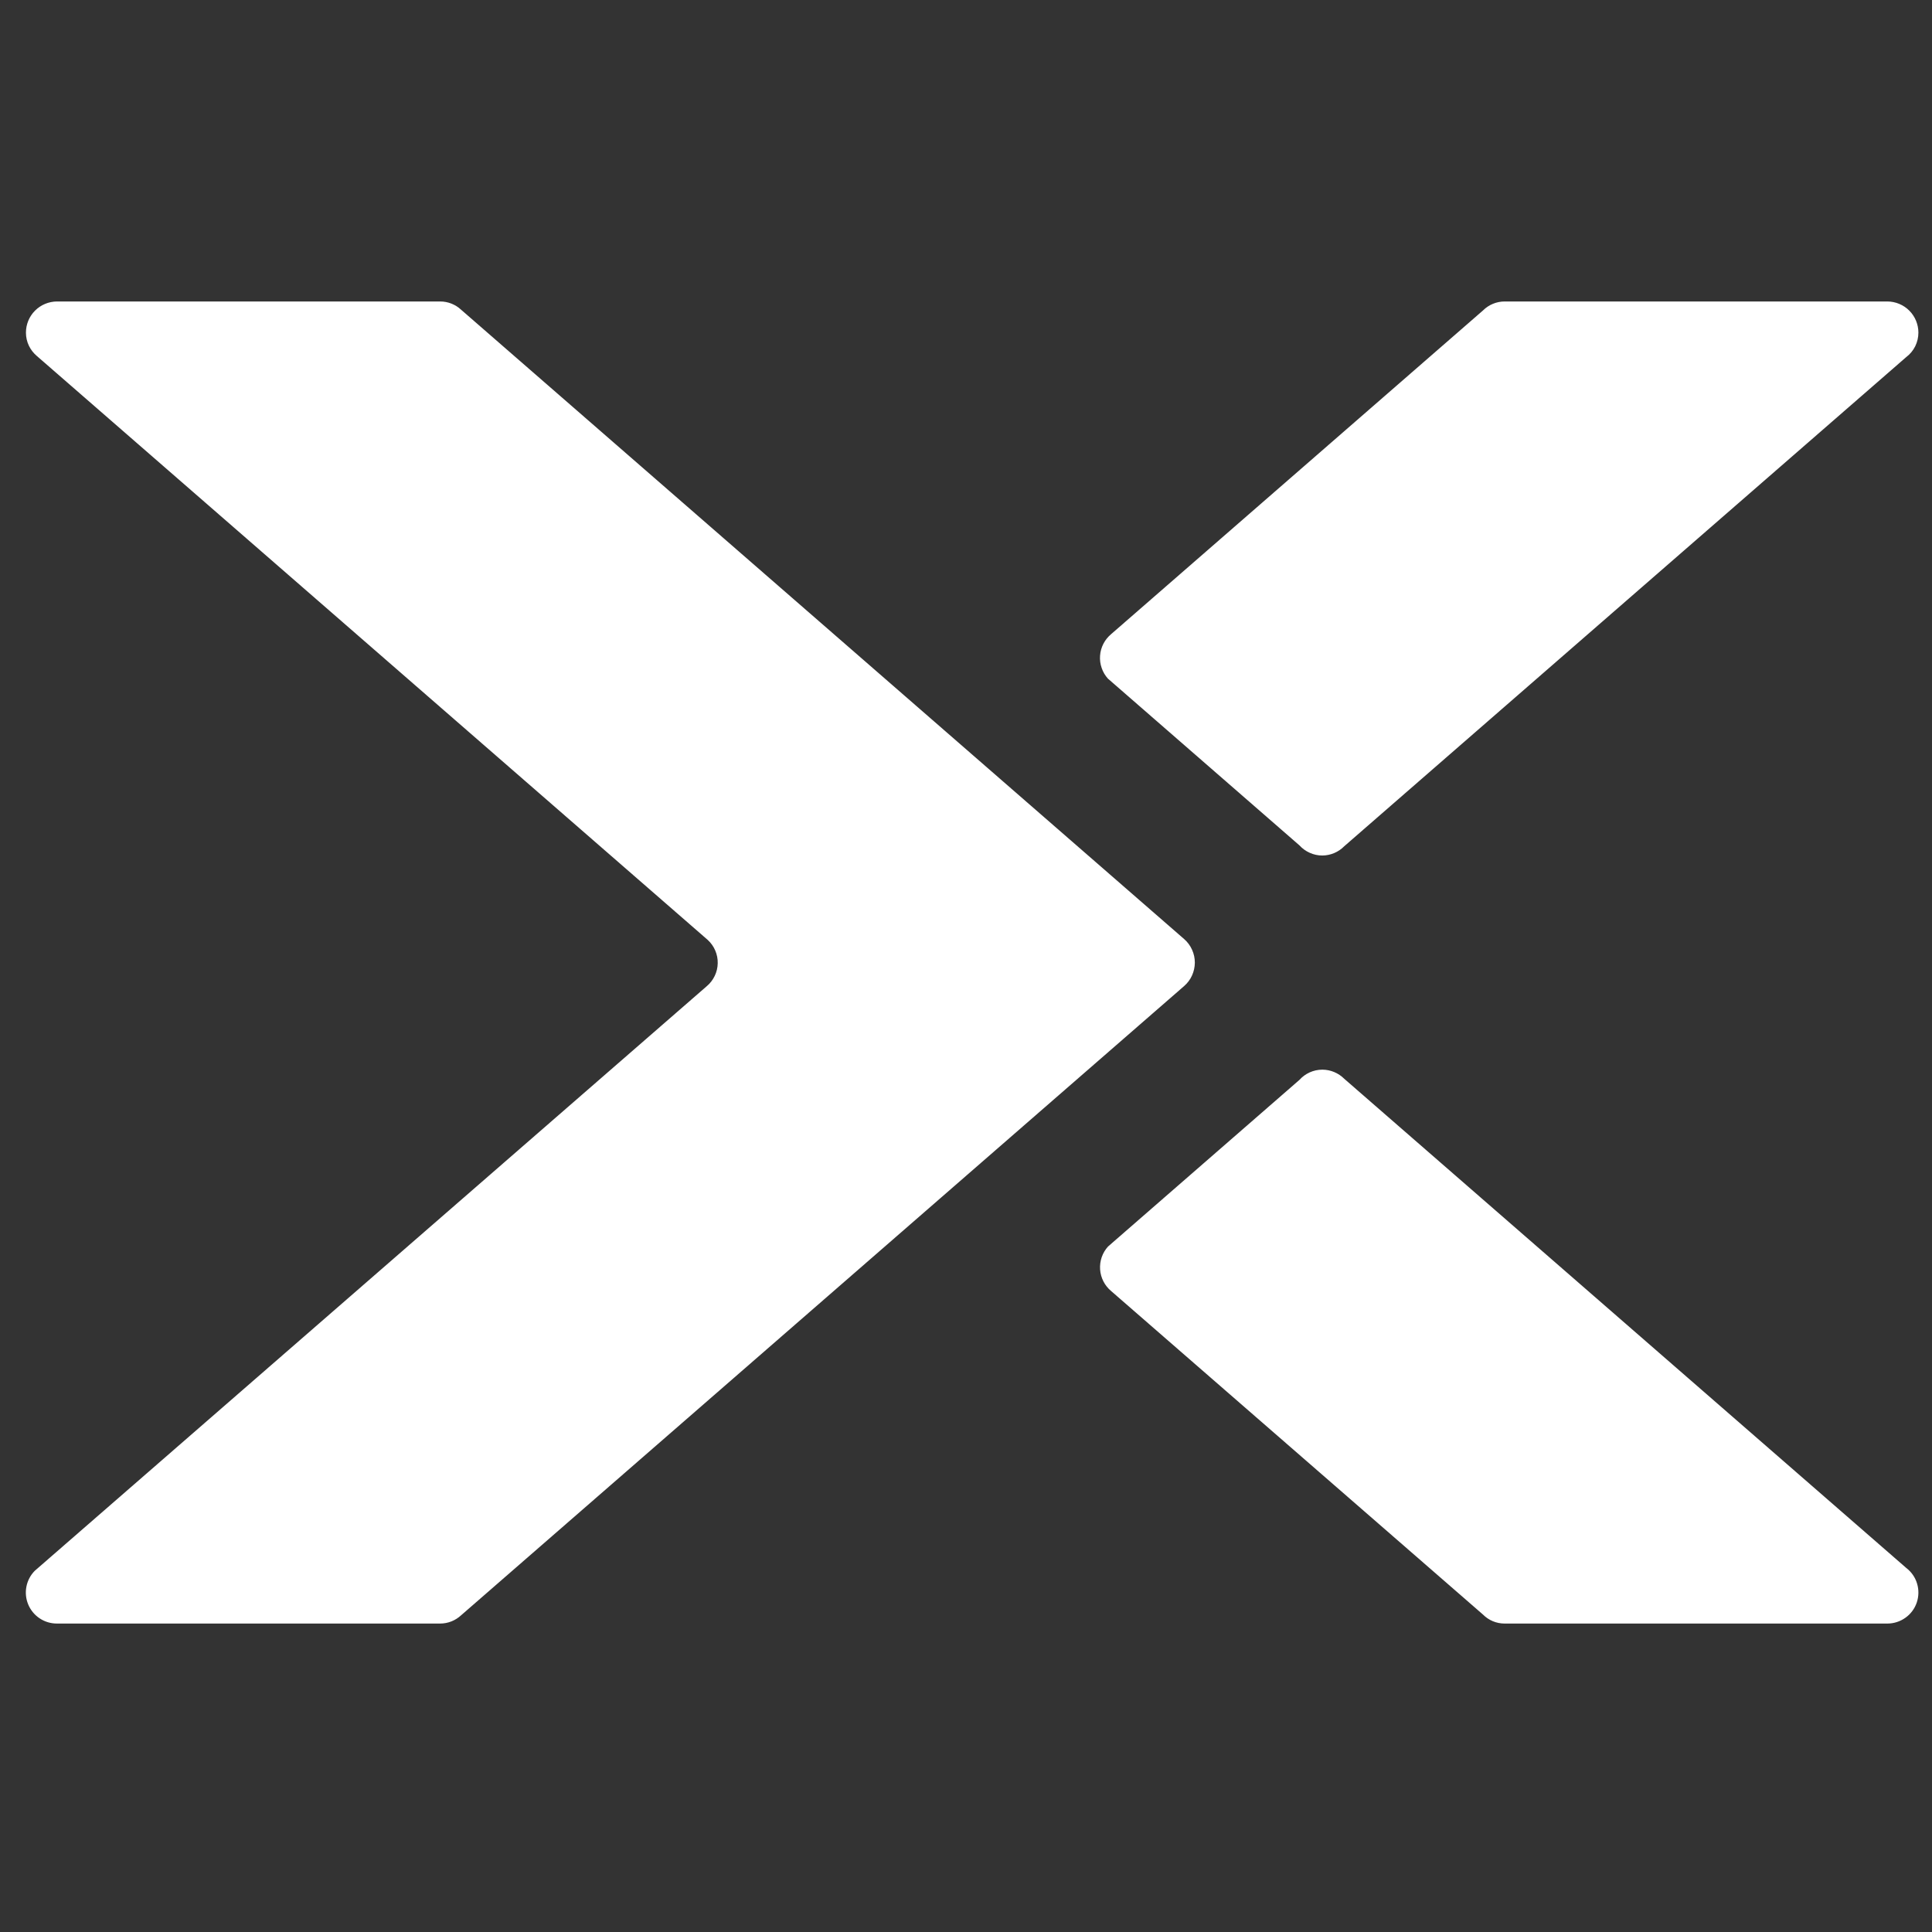 <svg width="49" height="49" viewBox="0 0 49 49" fill="none" xmlns="http://www.w3.org/2000/svg">
<rect x="0" y="0" width="49" height="49" fill="#333333" stroke="none"/>
<path d="M1.444 7.646C1.235 7.648 1.035 7.731 0.888 7.879C0.74 8.027 0.658 8.228 0.658 8.436C0.658 8.676 0.766 8.886 0.936 9.03L17.949 23.838C18.031 23.913 18.097 24.005 18.14 24.107C18.184 24.209 18.206 24.32 18.203 24.431C18.201 24.543 18.175 24.652 18.126 24.753C18.078 24.853 18.009 24.942 17.923 25.014L0.884 39.837C0.774 39.947 0.7 40.087 0.67 40.24C0.64 40.392 0.656 40.55 0.716 40.694C0.776 40.837 0.877 40.96 1.007 41.046C1.136 41.132 1.288 41.177 1.444 41.177H11.163C11.369 41.177 11.553 41.097 11.693 40.969L30.032 25.009C30.117 24.935 30.186 24.844 30.232 24.741C30.279 24.638 30.303 24.527 30.304 24.414C30.304 24.301 30.28 24.189 30.233 24.087C30.187 23.984 30.119 23.892 30.034 23.818L11.693 7.854C11.55 7.721 11.361 7.646 11.165 7.646H1.444ZM38.16 7.646C37.955 7.647 37.759 7.728 37.614 7.872L28.18 16.084C28.099 16.152 28.032 16.235 27.984 16.329C27.936 16.423 27.907 16.526 27.9 16.631C27.892 16.736 27.906 16.842 27.941 16.942C27.975 17.042 28.029 17.134 28.1 17.212L32.956 21.44C33.03 21.521 33.12 21.586 33.22 21.63C33.32 21.675 33.428 21.698 33.538 21.698C33.642 21.697 33.744 21.676 33.84 21.635C33.935 21.595 34.021 21.536 34.094 21.462L48.347 9.056C48.443 8.984 48.52 8.89 48.574 8.783C48.627 8.675 48.655 8.557 48.655 8.436C48.655 8.228 48.572 8.027 48.425 7.879C48.278 7.731 48.078 7.648 47.869 7.646H38.16ZM33.54 27.129C33.308 27.129 33.1 27.229 32.956 27.389L28.102 31.615C28.031 31.693 27.977 31.785 27.942 31.885C27.908 31.985 27.894 32.09 27.901 32.196C27.908 32.301 27.937 32.404 27.985 32.498C28.033 32.592 28.099 32.675 28.18 32.743L37.614 40.951C37.754 41.091 37.946 41.177 38.16 41.177H47.869C48.033 41.177 48.194 41.125 48.327 41.029C48.461 40.934 48.561 40.799 48.614 40.643C48.666 40.487 48.669 40.319 48.621 40.162C48.574 40.005 48.478 39.867 48.347 39.767L34.094 27.361C34.021 27.288 33.934 27.23 33.839 27.19C33.744 27.15 33.643 27.13 33.54 27.129Z" fill="white"/>
</svg>

